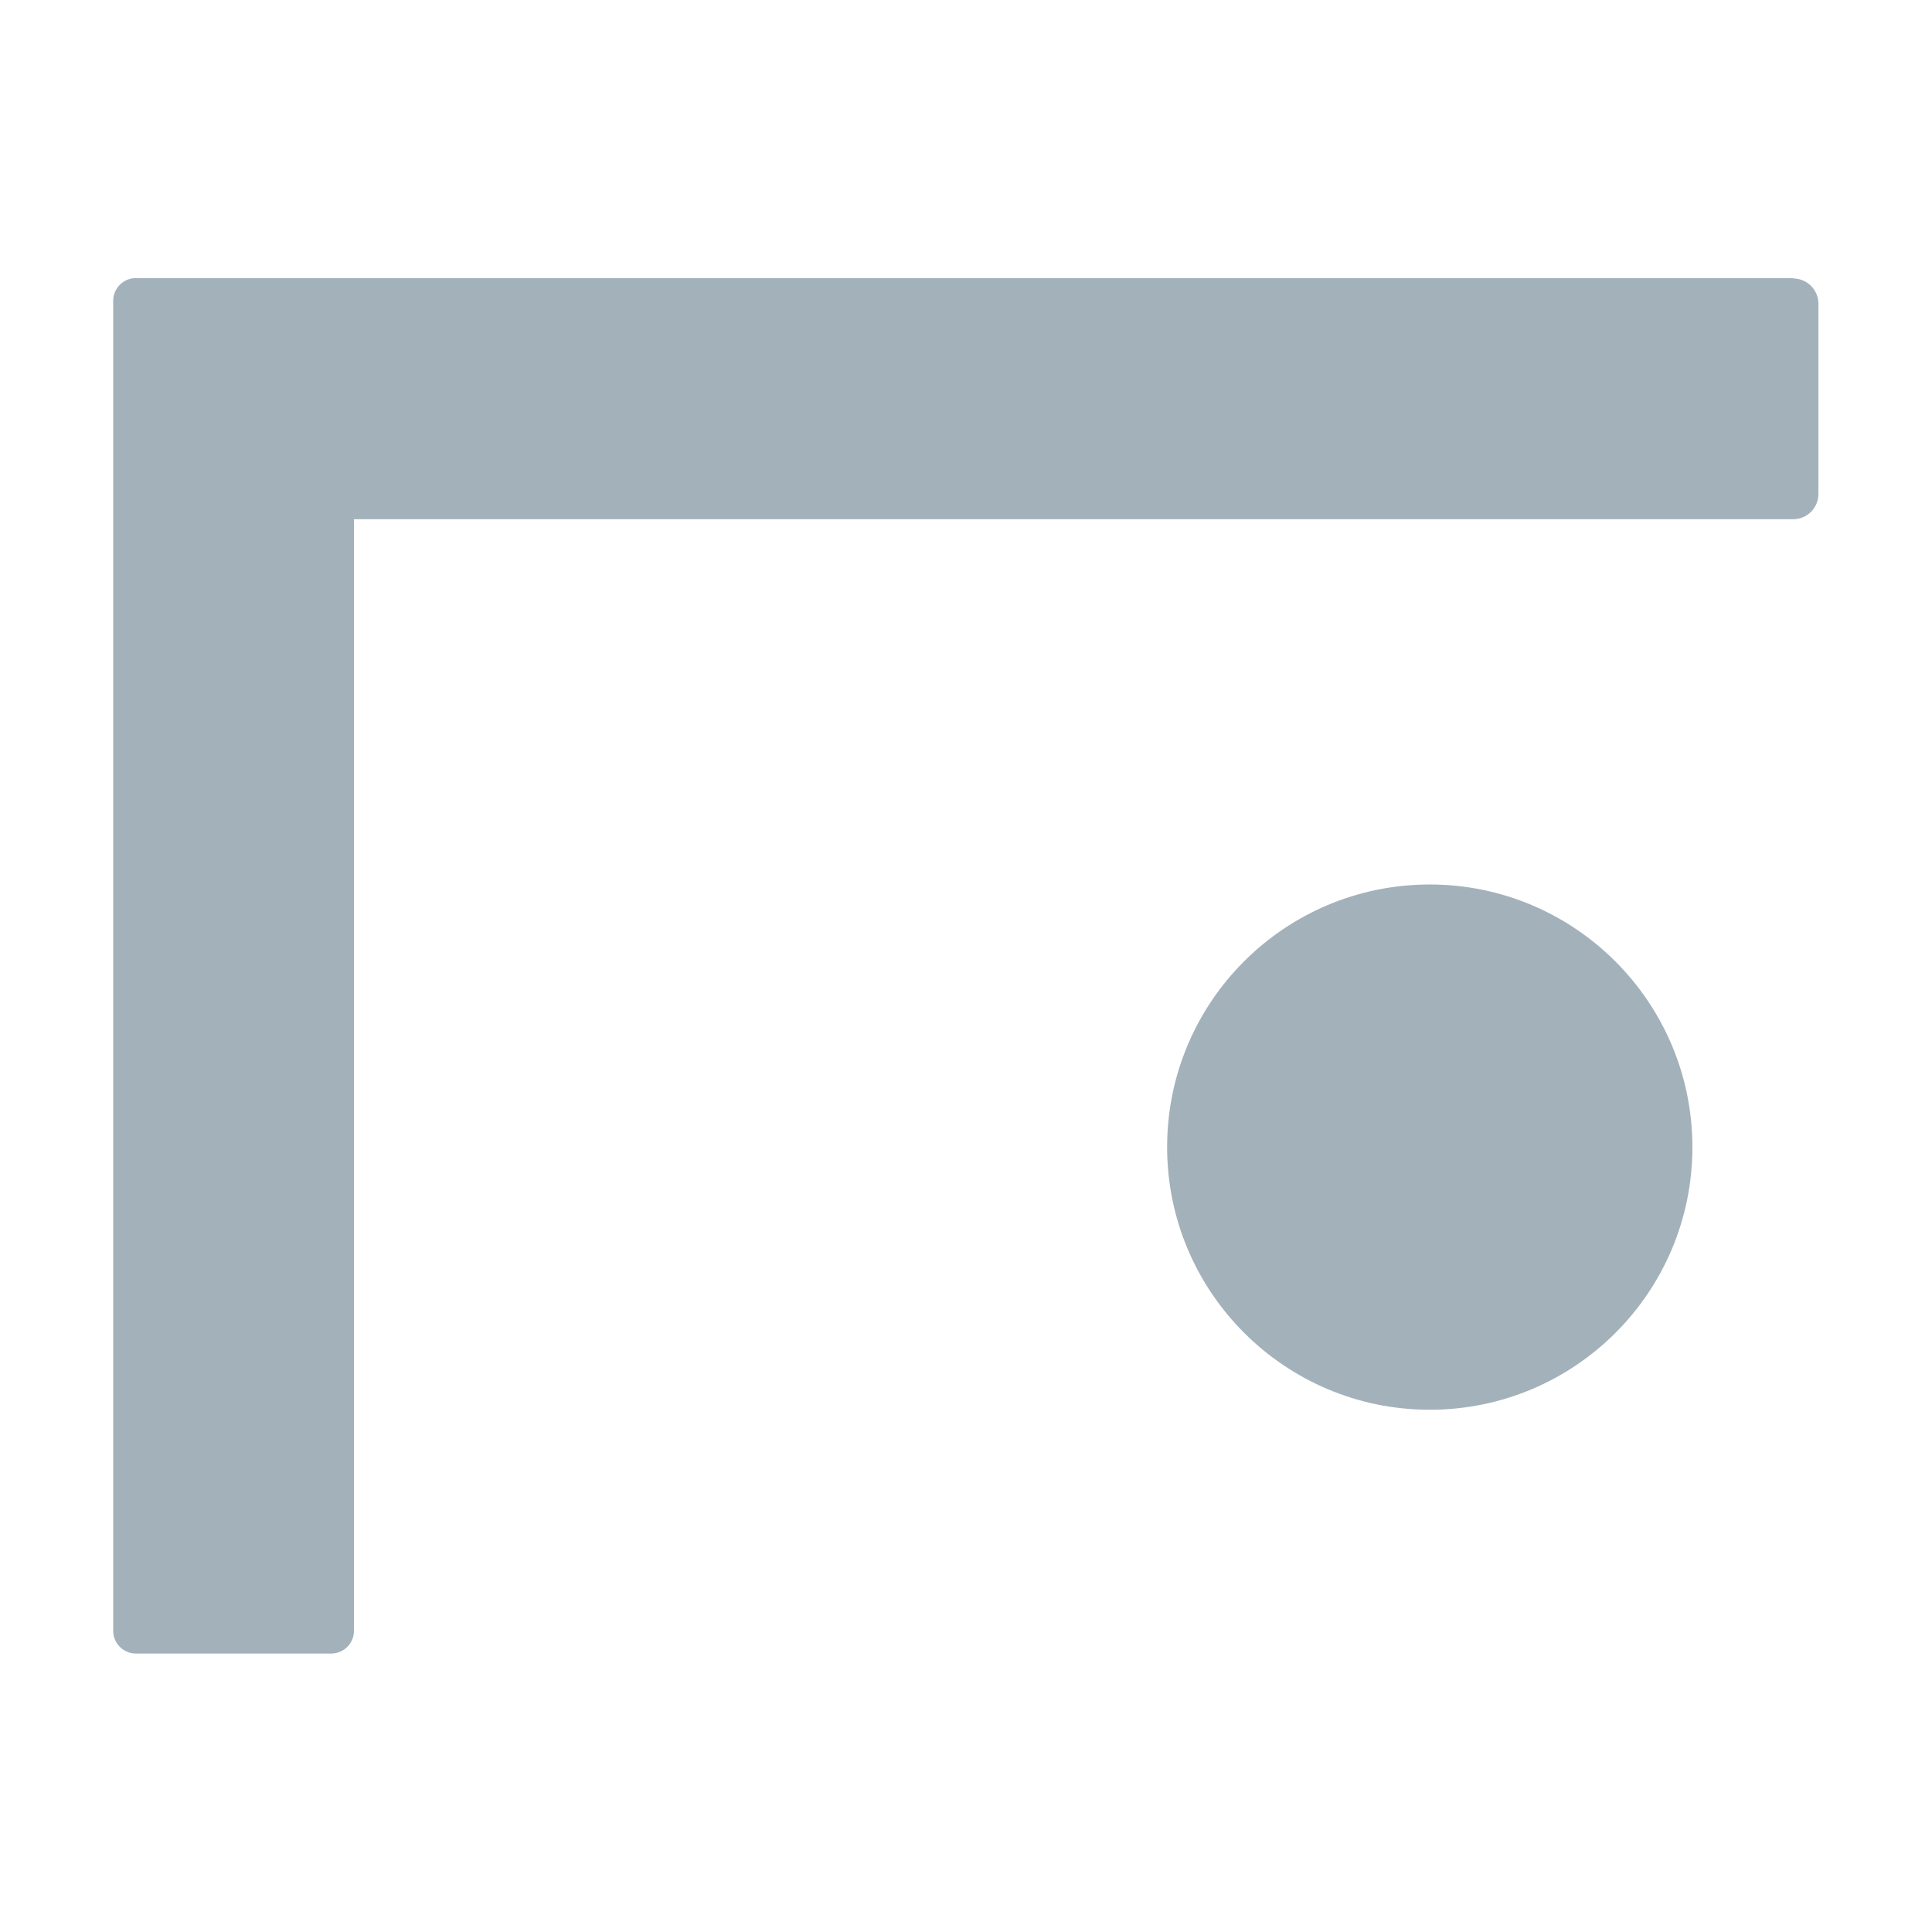 <?xml version="1.0" encoding="UTF-8"?>
<svg xmlns="http://www.w3.org/2000/svg" version="1.1" viewBox="0 0 512 512">
  <defs>
    <style>
      .cls-1 {
        fill: #a3b1ba;
      }
    </style>
  </defs>
  <!-- Generator: Adobe Illustrator 28.7.1, SVG Export Plug-In . SVG Version: 1.2.0 Build 142)  -->
  <g>
    <g id="_レイヤー_1" data-name="レイヤー_1">
      <path class="cls-1" d="M448.5,304h0c0,38.5-31.2,69.6-69.6,69.6s-69.6-31.2-69.6-69.6h0c0-38.5,31.2-69.6,69.6-69.6s69.6,31.2,69.6,69.6ZM475.3,73.7H36c-3.3,0-6,2.7-6,6v352.5c0,3.3,2.7,6,6,6h51.8c3.3,0,6-2.7,6-6V137.6h381.4c3.7,0,6.7-3,6.7-6.7v-50.4c0-3.7-3-6.7-6.7-6.7Z"/>
    </g>
  </g>
</svg>
